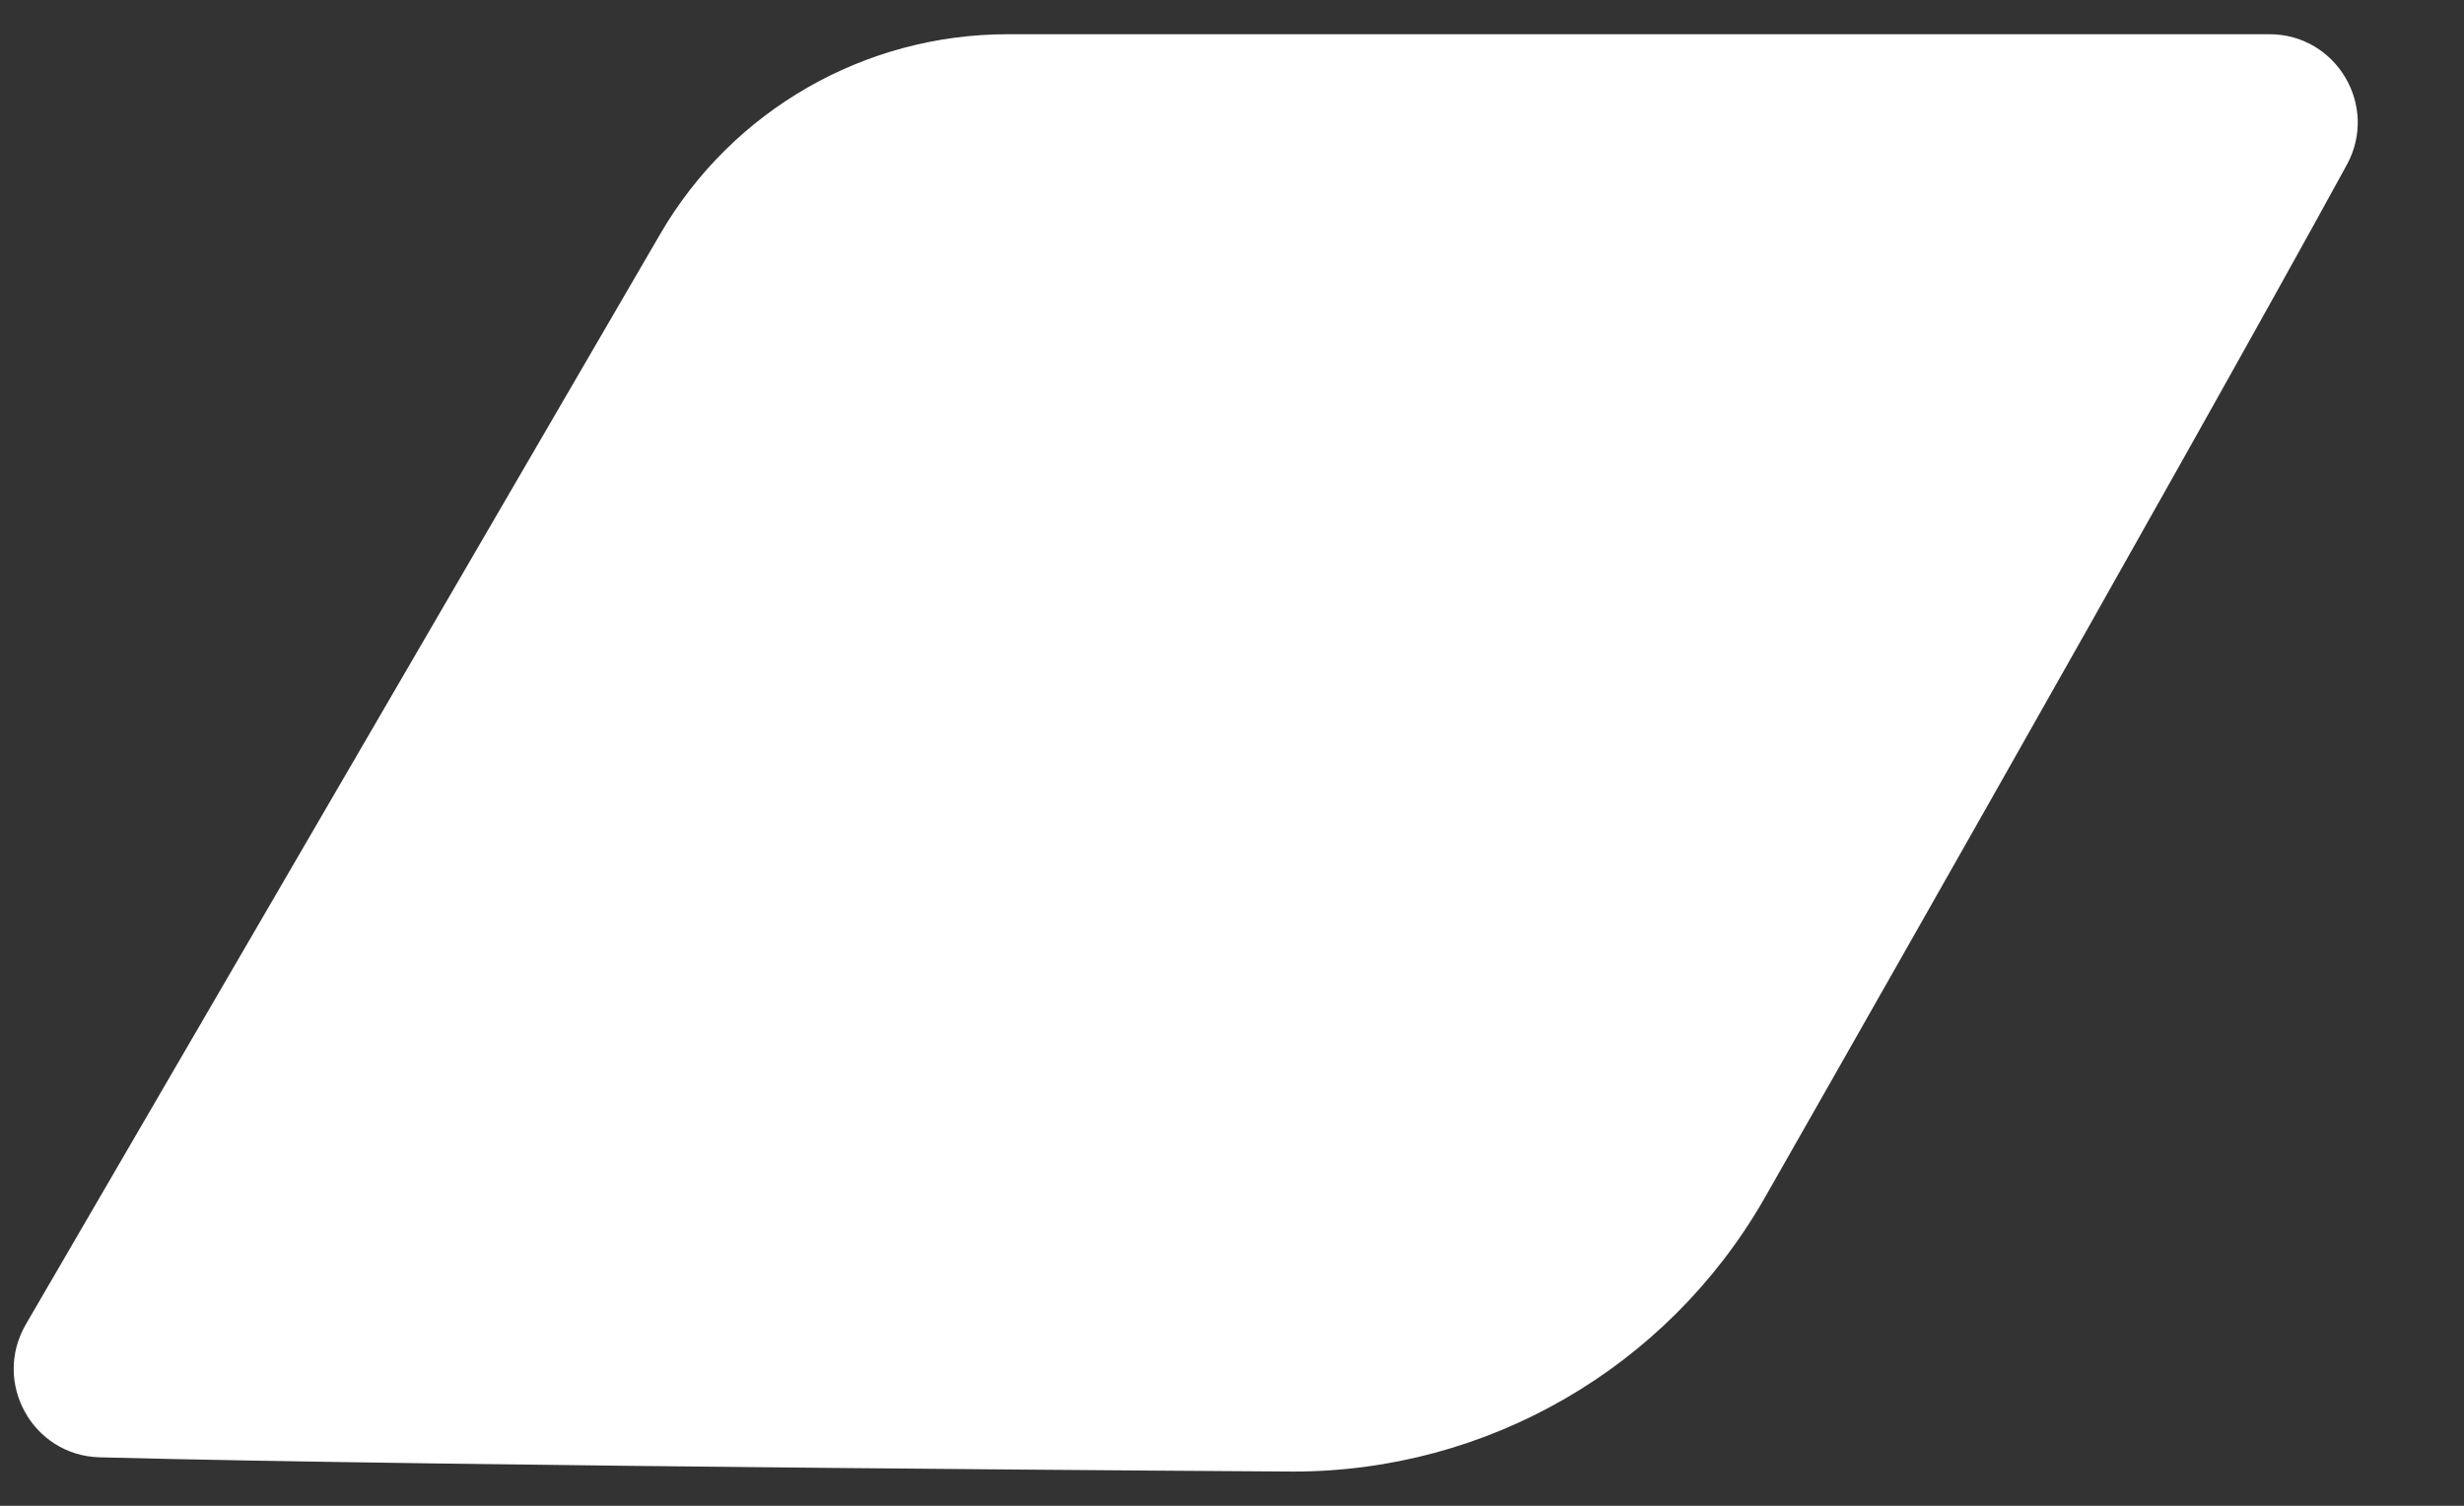 <?xml version="1.0" encoding="UTF-8"?>
<svg width="18px" height="11px" viewBox="0 0 18 11" version="1.1" xmlns="http://www.w3.org/2000/svg" xmlns:xlink="http://www.w3.org/1999/xlink">
    <rect x="0" y="0" width="18" height="11" fill="#333333" stroke="none"/>
    <!-- Generator: Sketch 63.1 (92452) - https://sketch.com -->
    <defs>
        <path d="M21.881,20.769 C21.881,20.769 24.925,15.432 26.143,13.206 C26.38,12.775 26.068,12.25 25.579,12.25 L16.361,12.25 C15.316,12.25 14.349,12.805 13.824,13.708 L9.188,21.676 C8.943,22.1 9.238,22.633 9.728,22.646 C12.27,22.713 18.448,22.75 18.448,22.75 C19.865,22.75 21.172,21.995 21.881,20.769" id="path-5436"></path>
    </defs>
    <g stroke="none" stroke-width="1" fill="none" fill-rule="evenodd">
        <g transform="translate(-145, -5687)">
            <g transform="translate(0, 5151)">
                <g>
                    <g transform="translate(136, 326)">
                        <g transform="translate(0, 198)">
                            <g>
                                <mask  fill="white">
                                    <use xlink:href="#path-5436"></use>
                                </mask>
                                <use  fill="white" fill-rule="evenodd" xlink:href="#path-5436"></use>
                            </g>
                        </g>
                    </g>
                </g>
            </g>
        </g>
    </g>
</svg>